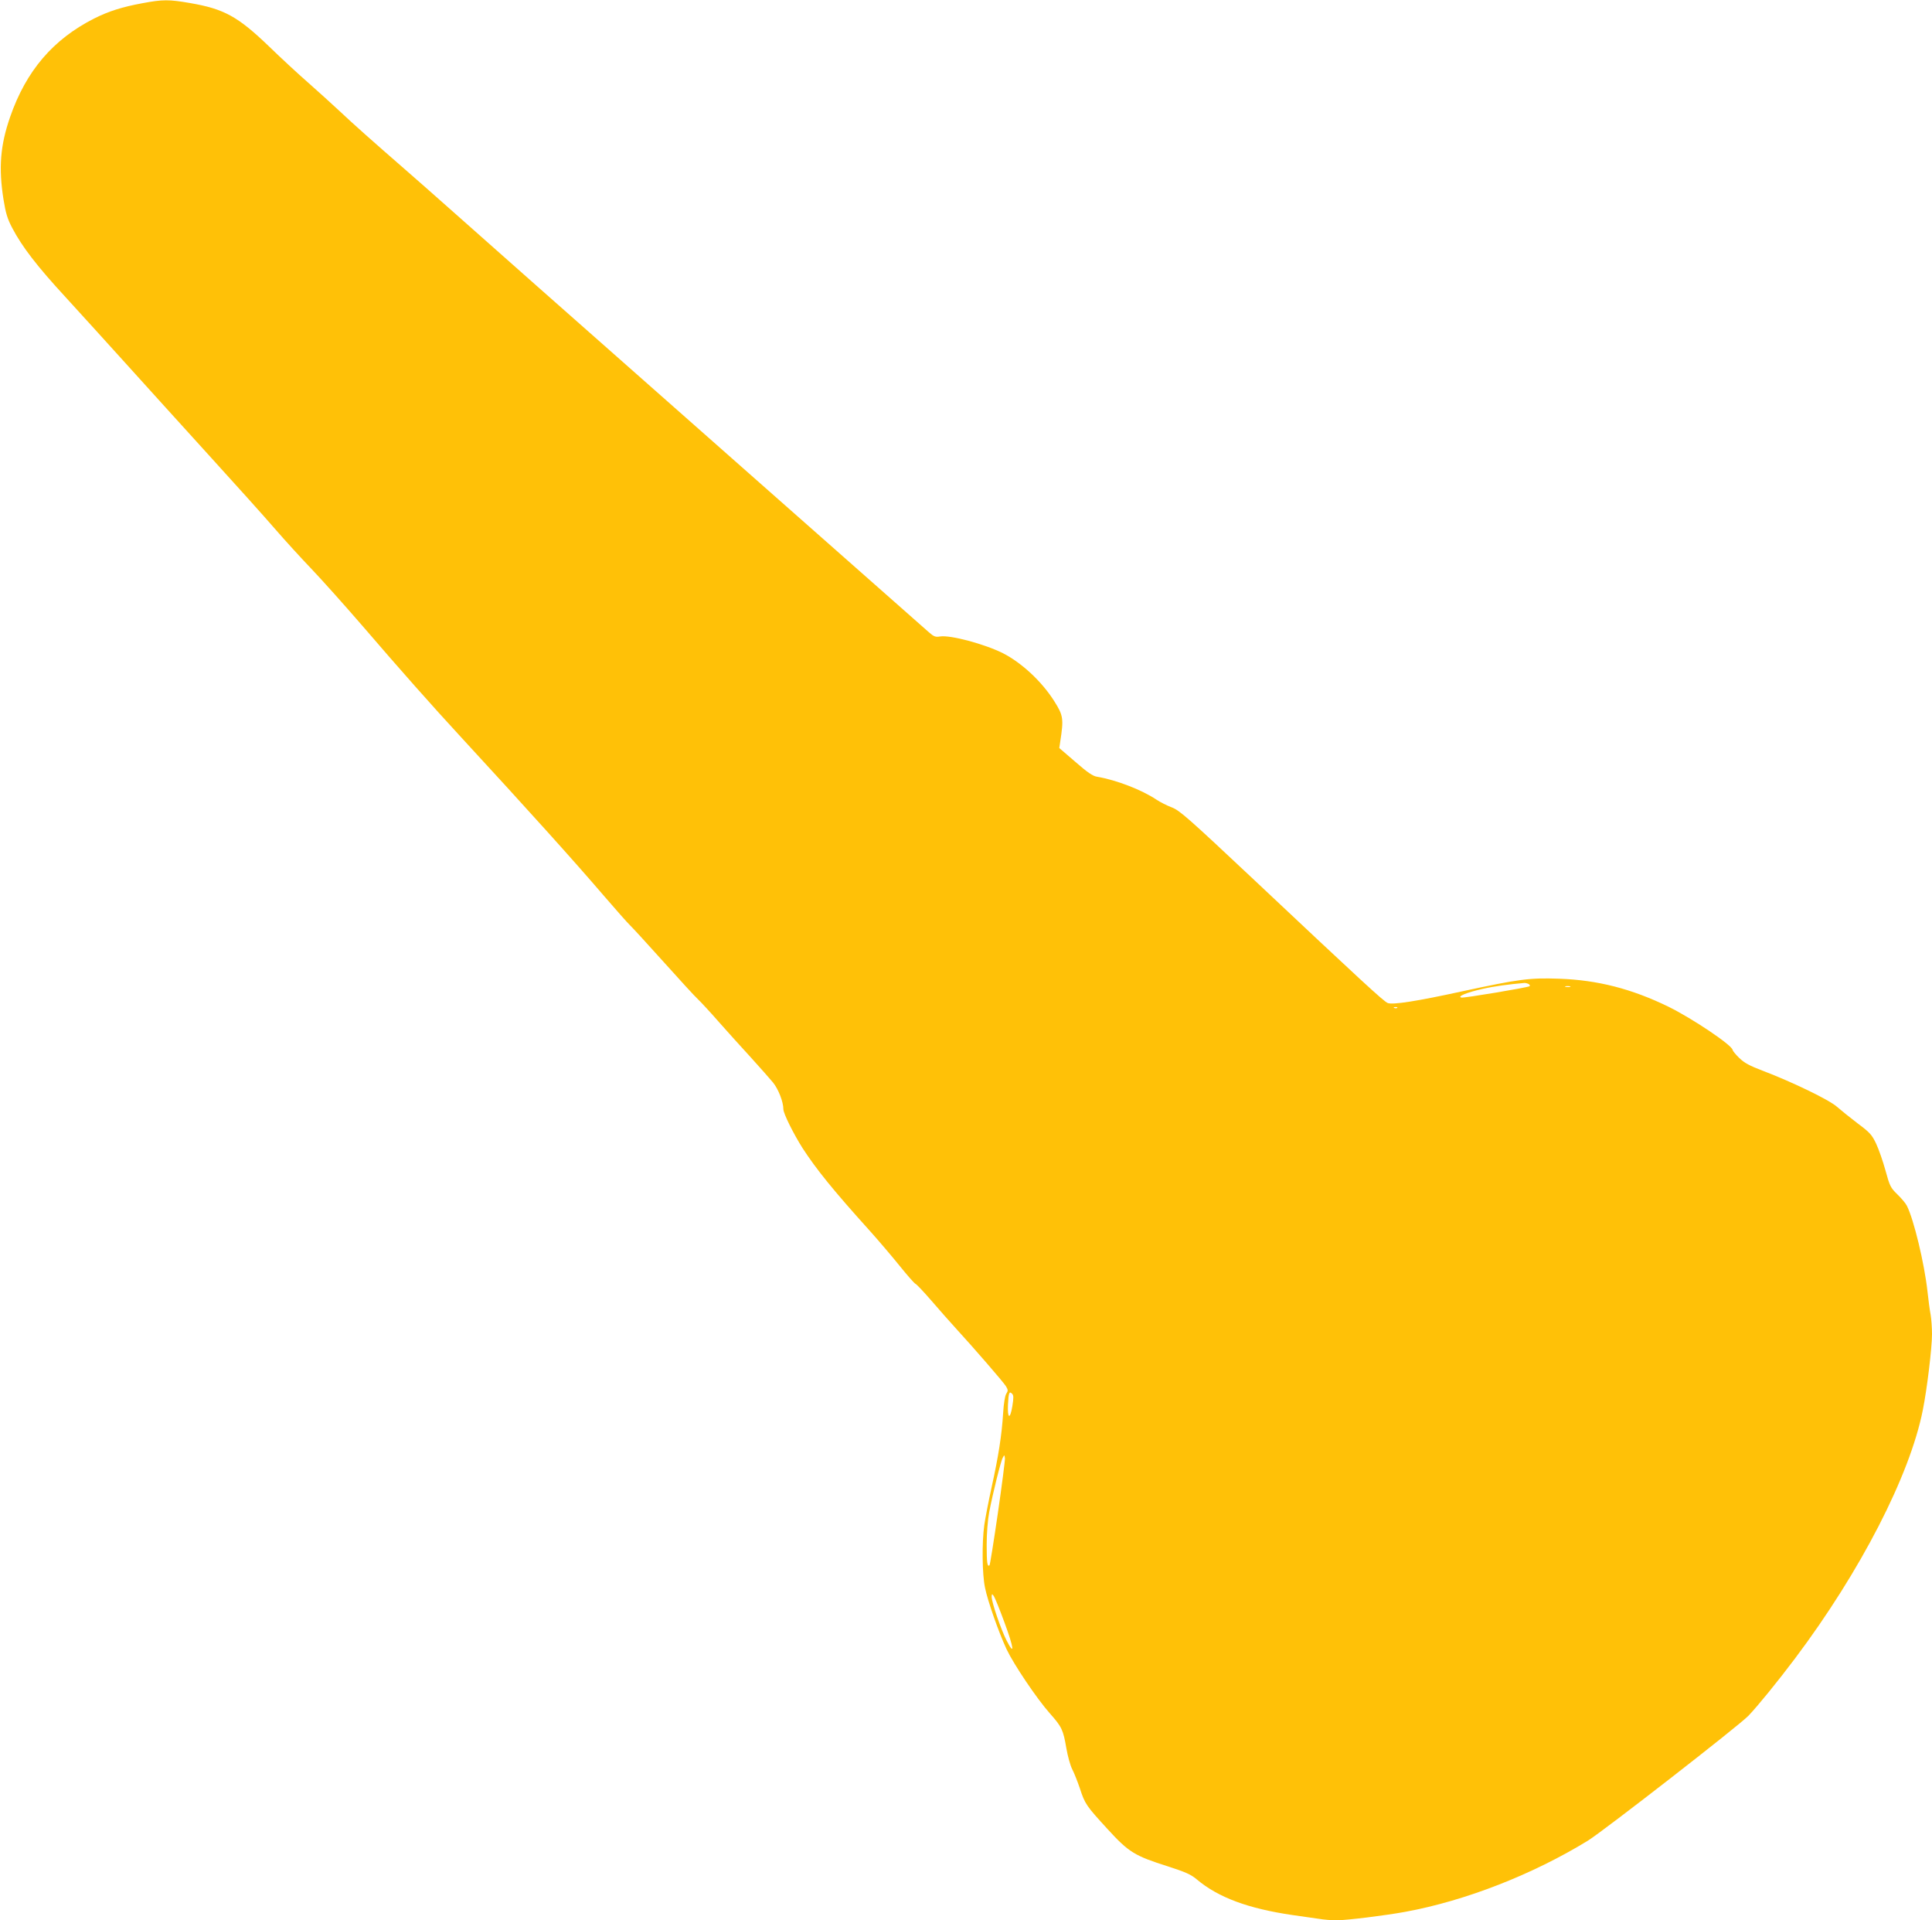 <?xml version="1.0" standalone="no"?>
<!DOCTYPE svg PUBLIC "-//W3C//DTD SVG 20010904//EN"
 "http://www.w3.org/TR/2001/REC-SVG-20010904/DTD/svg10.dtd">
<svg version="1.0" xmlns="http://www.w3.org/2000/svg"
 width="1280pt" height="1272pt" viewBox="0 0 1280 1272"
 preserveAspectRatio="xMidYMid meet">
<g transform="translate(0,1272) scale(0.1,-0.1)"
fill="#ffc107" stroke="none">
<path d="M945 12699 c-136 -25 -224 -53 -320 -101 -273 -138 -452 -347 -558
-653 -65 -187 -77 -336 -44 -545 15 -93 26 -129 58 -190 65 -124 164 -253 354
-459 99 -108 281 -309 405 -446 124 -137 366 -405 539 -595 173 -190 371 -410
440 -490 69 -80 180 -201 246 -270 66 -69 219 -240 340 -380 238 -277 459
-527 655 -739 445 -483 745 -816 942 -1046 80 -93 158 -181 173 -195 15 -14
114 -122 220 -240 106 -118 209 -231 230 -250 20 -19 83 -87 138 -150 56 -63
151 -169 212 -235 60 -66 126 -141 146 -165 36 -44 69 -129 69 -177 0 -29 67
-163 127 -258 91 -140 203 -279 443 -545 62 -69 152 -175 202 -237 49 -61 96
-114 103 -117 7 -2 55 -53 107 -113 51 -59 122 -140 158 -179 123 -134 314
-355 333 -384 16 -26 17 -31 4 -52 -9 -14 -17 -64 -21 -128 -9 -147 -31 -286
-76 -490 -21 -96 -43 -210 -49 -253 -16 -116 -14 -325 5 -414 18 -89 90 -294
143 -408 48 -101 200 -327 287 -425 79 -89 88 -108 109 -231 9 -52 26 -114 39
-139 13 -25 35 -81 50 -125 34 -105 43 -117 184 -271 141 -154 179 -177 400
-247 117 -38 152 -53 192 -87 142 -119 339 -192 631 -235 63 -9 141 -20 175
-25 33 -6 87 -10 120 -10 66 0 324 32 454 56 399 73 846 248 1211 472 103 64
1001 762 1063 827 62 65 194 227 309 380 433 576 760 1211 846 1644 28 139 61
412 61 504 0 40 -4 98 -9 128 -6 30 -15 100 -21 155 -20 183 -91 479 -137 568
-8 16 -37 50 -63 75 -44 43 -50 54 -78 157 -17 62 -45 142 -62 178 -28 59 -41
74 -123 135 -51 39 -112 88 -137 110 -50 45 -296 164 -488 237 -92 35 -125 53
-159 86 -24 23 -43 47 -44 53 -1 30 -264 207 -424 286 -244 119 -469 177 -725
186 -197 7 -268 -3 -640 -83 -302 -66 -462 -91 -496 -78 -26 10 -177 149 -876
807 -451 424 -503 469 -555 489 -32 12 -77 35 -101 51 -97 65 -265 130 -394
152 -28 4 -64 29 -143 98 l-107 92 6 40 c24 154 21 175 -39 270 -82 130 -215
254 -340 318 -122 61 -349 122 -417 111 -30 -5 -41 -1 -74 28 -22 19 -520 459
-1109 979 -1567 1384 -1745 1541 -2018 1784 -136 121 -292 258 -346 305 -208
181 -340 298 -431 384 -52 49 -147 134 -210 190 -63 55 -179 162 -256 237
-208 200 -299 250 -526 289 -138 24 -180 24 -313 -1z m9184 -6498 c7 -5 9 -11
4 -14 -15 -9 -433 -79 -451 -75 -30 7 36 34 138 57 78 18 175 31 280 40 8 0
21 -3 29 -8z m274 -18 c-7 -2 -21 -2 -30 0 -10 3 -4 5 12 5 17 0 24 -2 18 -5z
m-1146 -139 c-3 -3 -12 -4 -19 -1 -8 3 -5 6 6 6 11 1 17 -2 13 -5z m-2550
-2639 c-15 -90 -33 -83 -29 10 4 80 9 92 27 73 11 -10 11 -27 2 -83z m-96
-709 c-27 -186 -52 -341 -55 -344 -15 -14 -19 17 -19 135 0 77 7 164 17 218
24 124 76 336 90 360 10 19 11 19 14 -5 1 -14 -20 -177 -47 -364z m43 -721
c64 -173 71 -231 14 -120 -38 76 -98 251 -98 288 1 20 2 21 14 5 7 -10 39 -88
70 -173z"/>
</g>
</svg>
